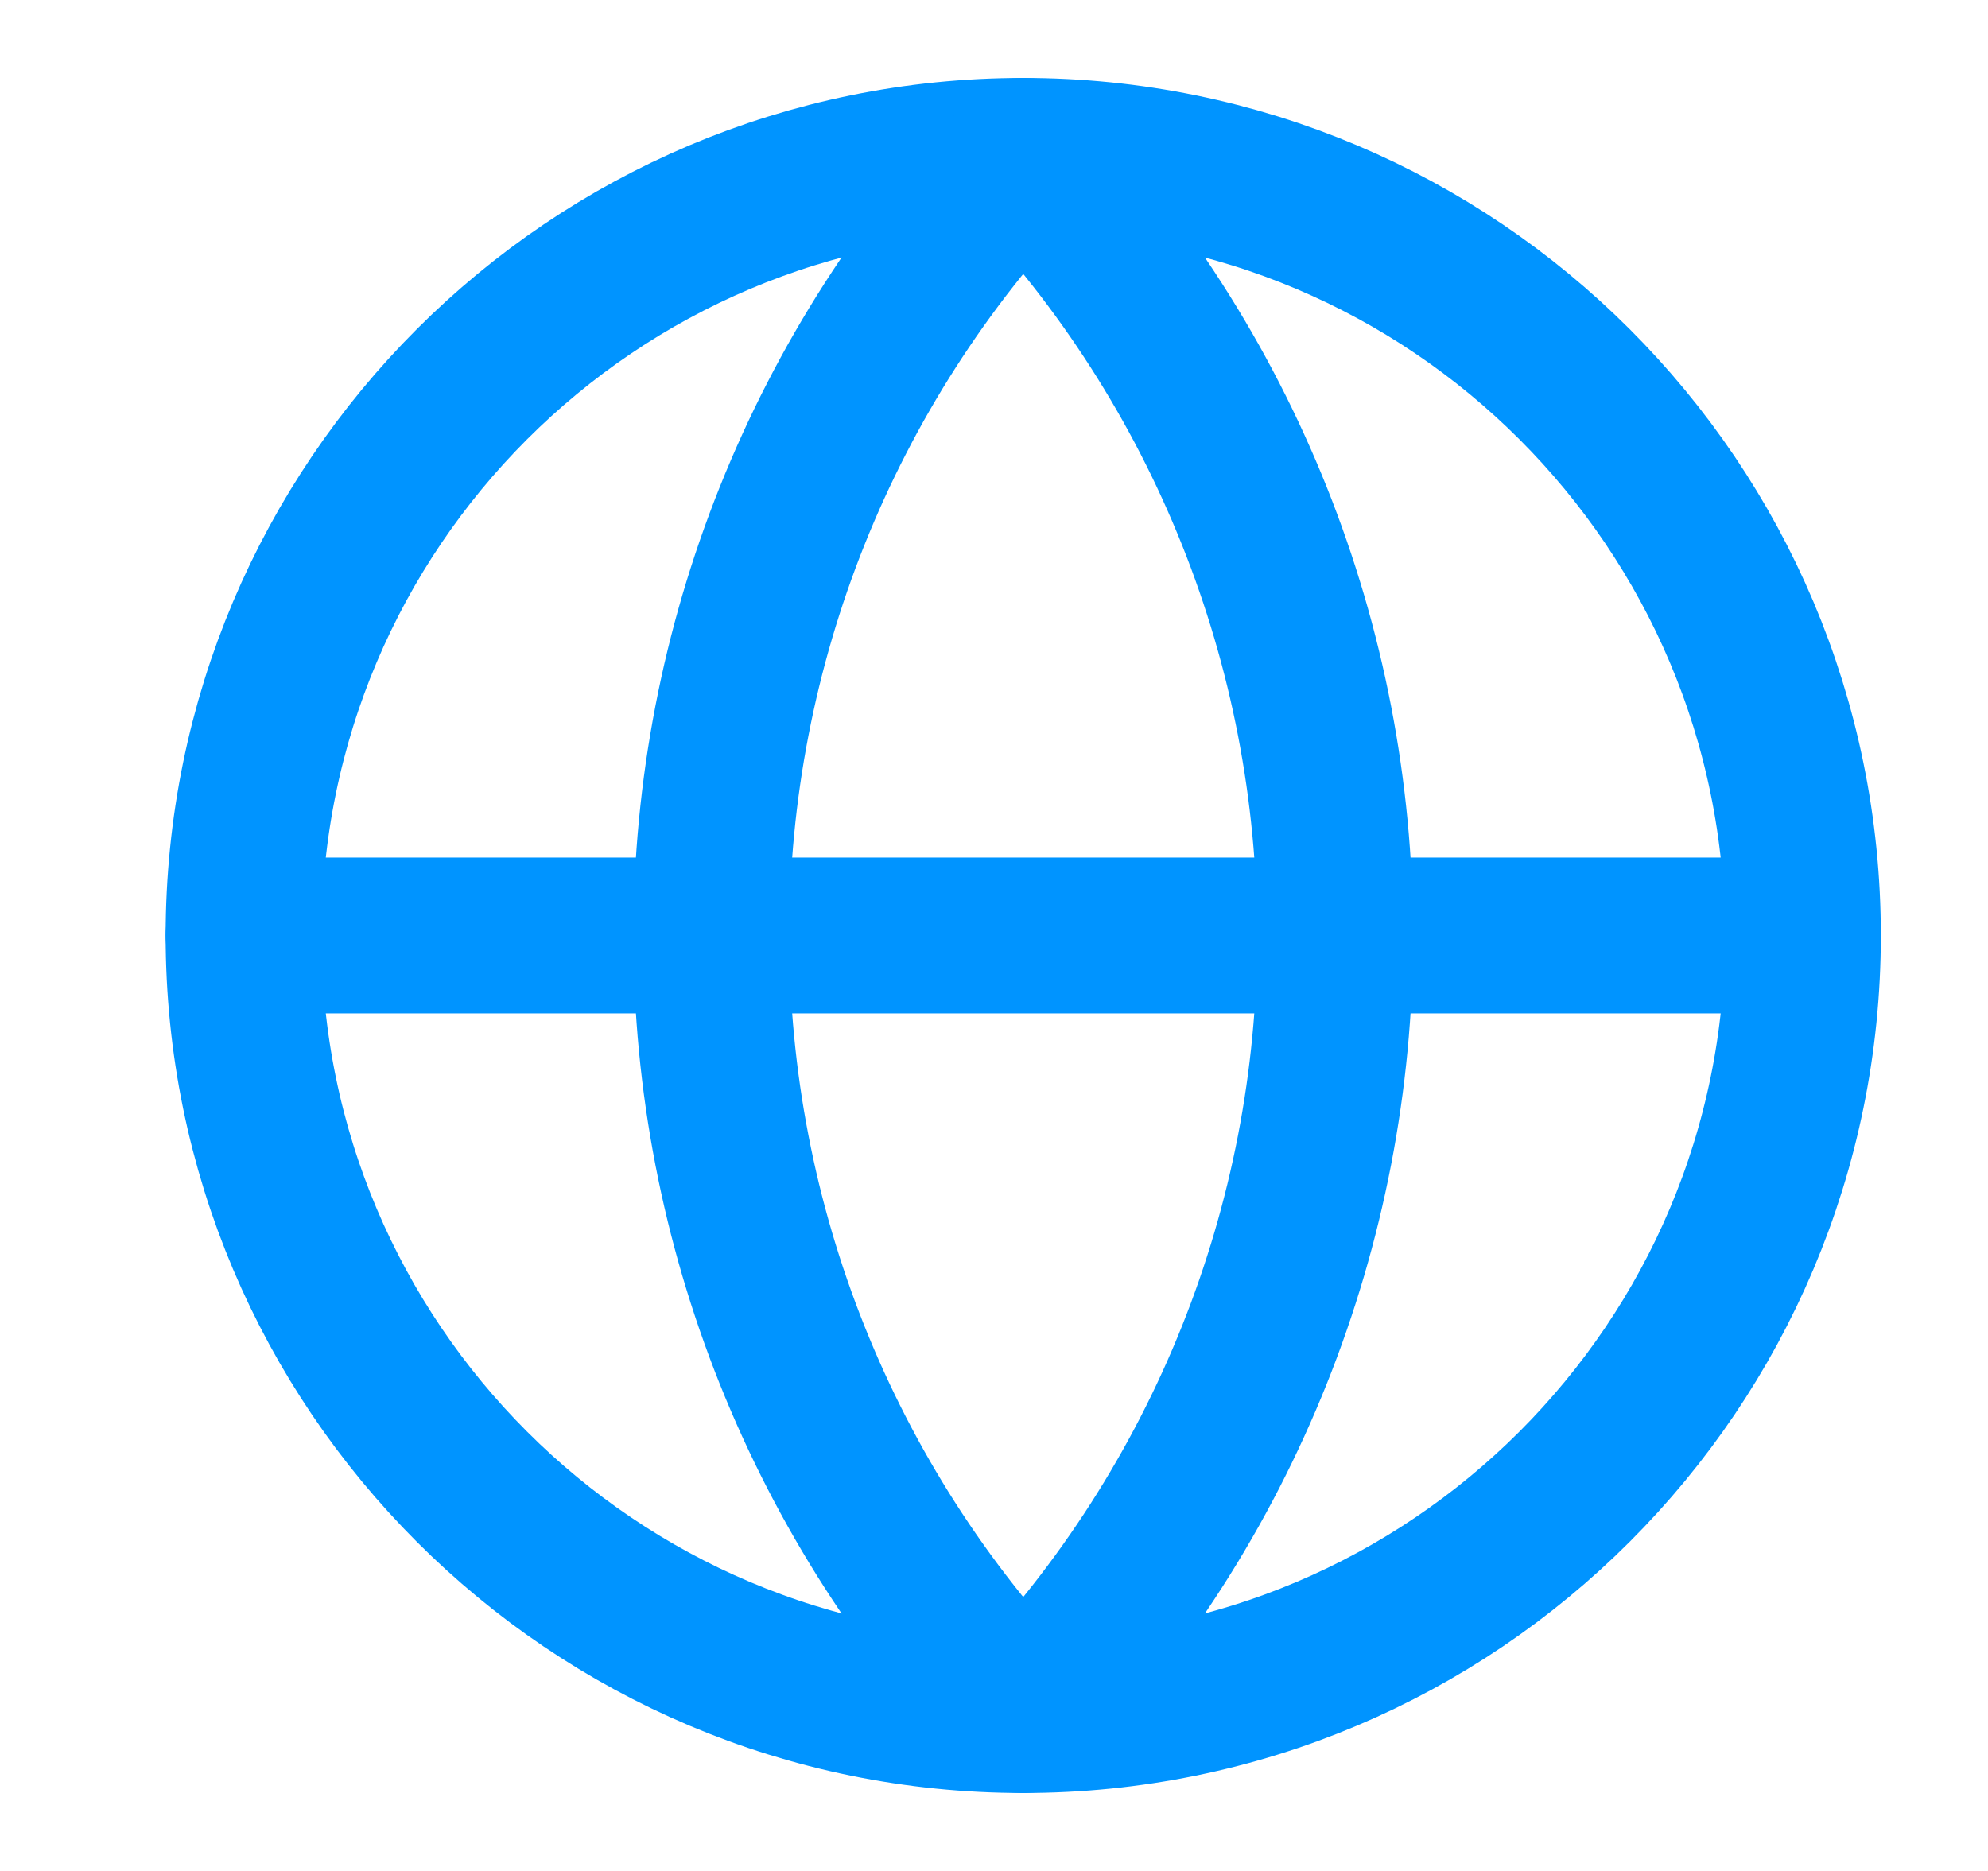 <svg width="17" height="16" viewBox="0 0 17 16" fill="none" xmlns="http://www.w3.org/2000/svg">
<g clip-path="url(#clip0_1_313)">
<path d="M8.75 14.667C12.432 14.667 15.417 11.682 15.417 8C15.417 4.318 12.432 1.333 8.75 1.333C5.068 1.333 2.083 4.318 2.083 8C2.083 11.682 5.068 14.667 8.75 14.667Z" stroke="#0094FF" stroke-width="1.333" stroke-linecap="round" stroke-linejoin="round"/>
<path d="M8.75 1.333C7.038 3.131 6.083 5.518 6.083 8C6.083 10.482 7.038 12.869 8.75 14.667C10.462 12.869 11.417 10.482 11.417 8C11.417 5.518 10.462 3.131 8.75 1.333Z" stroke="#0094FF" stroke-width="1.333" stroke-linecap="round" stroke-linejoin="round"/>
<path d="M2.083 8H15.417" stroke="#0094FF" stroke-width="1.333" stroke-linecap="round" stroke-linejoin="round"/>
</g>
<defs>
<clipPath id="clip0_1_313">
<rect width="16" height="16" fill="white" transform="translate(0.75)"/>
</clipPath>
</defs>
</svg>
